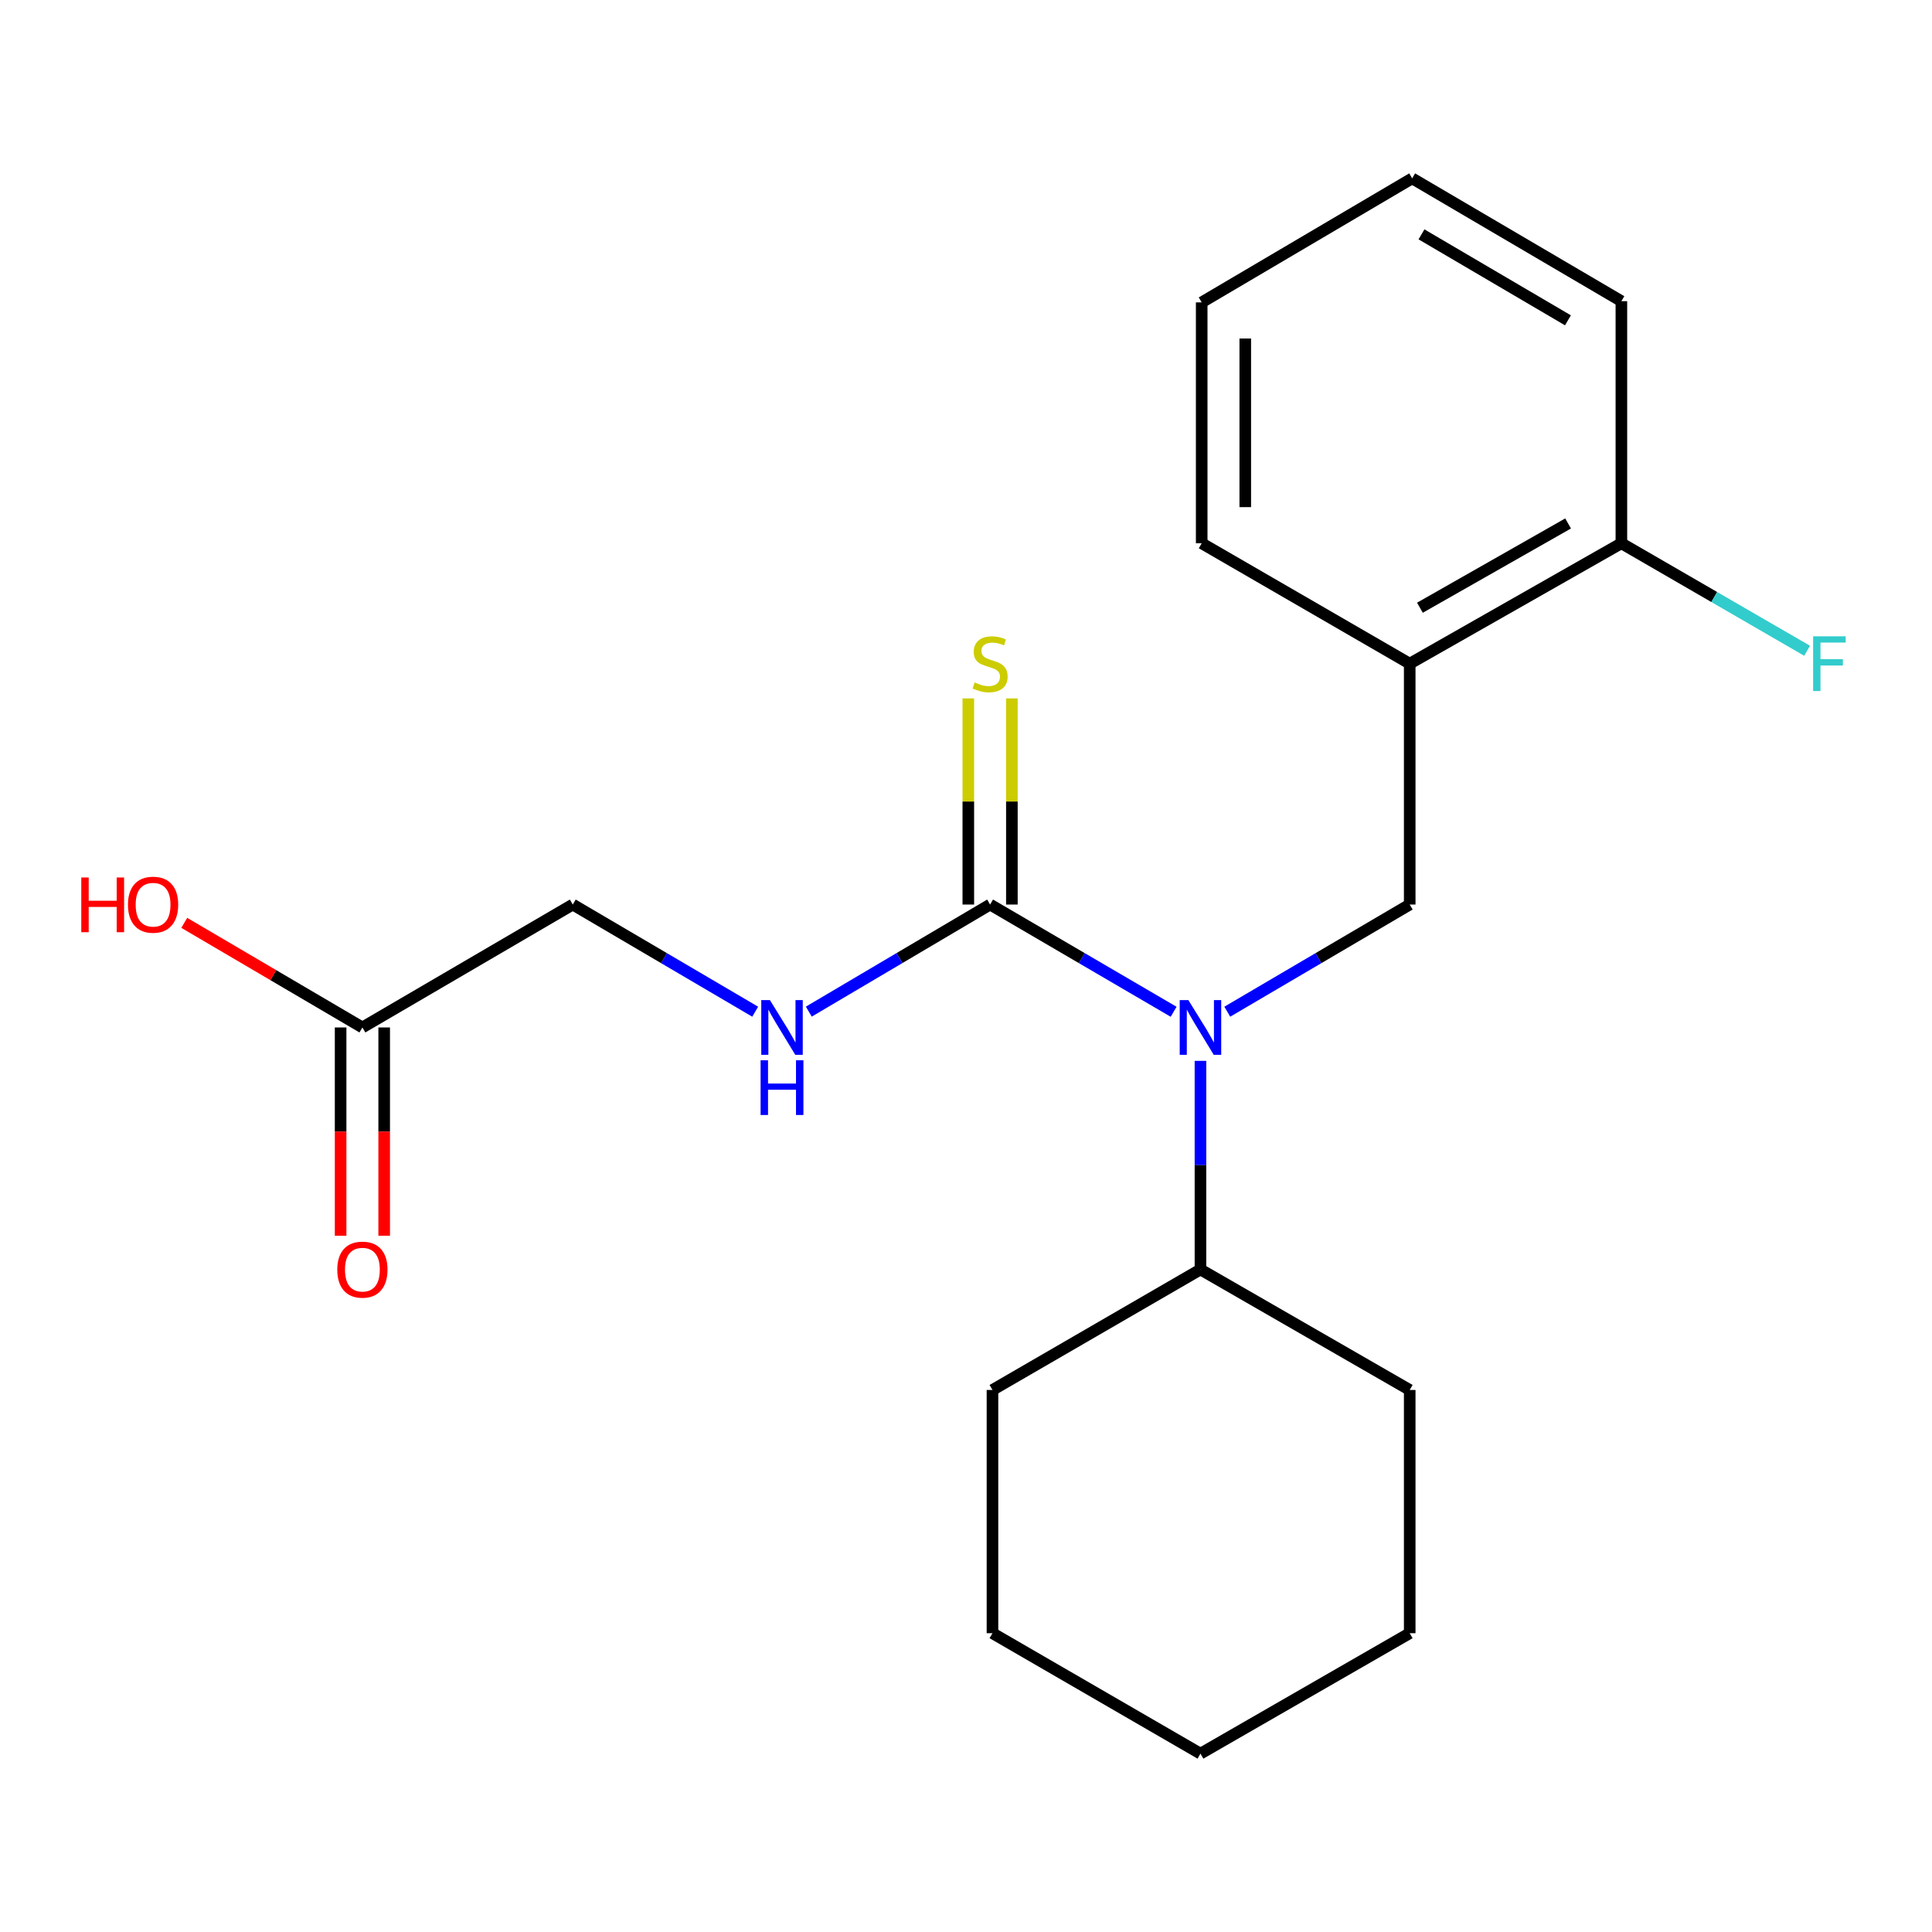 <?xml version='1.0' encoding='iso-8859-1'?>
<svg version='1.1' baseProfile='full'
              xmlns='http://www.w3.org/2000/svg'
                      xmlns:rdkit='http://www.rdkit.org/xml'
                      xmlns:xlink='http://www.w3.org/1999/xlink'
                  xml:space='preserve'
width='1000px' height='1000px' viewBox='0 0 1000 1000'>
<!-- END OF HEADER -->
<rect style='opacity:1.0;fill:#FFFFFF;stroke:none' width='1000' height='1000' x='0' y='0'> </rect>
<path class='bond-0' d='M 512.474,468.191 L 559.969,495.941' style='fill:none;fill-rule:evenodd;stroke:#000000;stroke-width:6px;stroke-linecap:butt;stroke-linejoin:miter;stroke-opacity:1' />
<path class='bond-0' d='M 559.969,495.941 L 607.464,523.692' style='fill:none;fill-rule:evenodd;stroke:#0000FF;stroke-width:6px;stroke-linecap:butt;stroke-linejoin:miter;stroke-opacity:1' />
<path class='bond-3' d='M 512.474,468.191 L 465.554,495.904' style='fill:none;fill-rule:evenodd;stroke:#000000;stroke-width:6px;stroke-linecap:butt;stroke-linejoin:miter;stroke-opacity:1' />
<path class='bond-3' d='M 465.554,495.904 L 418.635,523.618' style='fill:none;fill-rule:evenodd;stroke:#0000FF;stroke-width:6px;stroke-linecap:butt;stroke-linejoin:miter;stroke-opacity:1' />
<path class='bond-4' d='M 523.749,468.191 L 523.749,414.849' style='fill:none;fill-rule:evenodd;stroke:#000000;stroke-width:6px;stroke-linecap:butt;stroke-linejoin:miter;stroke-opacity:1' />
<path class='bond-4' d='M 523.749,414.849 L 523.749,361.506' style='fill:none;fill-rule:evenodd;stroke:#CCCC00;stroke-width:6px;stroke-linecap:butt;stroke-linejoin:miter;stroke-opacity:1' />
<path class='bond-4' d='M 501.198,468.191 L 501.198,414.849' style='fill:none;fill-rule:evenodd;stroke:#000000;stroke-width:6px;stroke-linecap:butt;stroke-linejoin:miter;stroke-opacity:1' />
<path class='bond-4' d='M 501.198,414.849 L 501.198,361.506' style='fill:none;fill-rule:evenodd;stroke:#CCCC00;stroke-width:6px;stroke-linecap:butt;stroke-linejoin:miter;stroke-opacity:1' />
<path class='bond-1' d='M 635.237,523.656 L 682.45,495.923' style='fill:none;fill-rule:evenodd;stroke:#0000FF;stroke-width:6px;stroke-linecap:butt;stroke-linejoin:miter;stroke-opacity:1' />
<path class='bond-1' d='M 682.45,495.923 L 729.664,468.191' style='fill:none;fill-rule:evenodd;stroke:#000000;stroke-width:6px;stroke-linecap:butt;stroke-linejoin:miter;stroke-opacity:1' />
<path class='bond-7' d='M 621.357,549.101 L 621.357,603.09' style='fill:none;fill-rule:evenodd;stroke:#0000FF;stroke-width:6px;stroke-linecap:butt;stroke-linejoin:miter;stroke-opacity:1' />
<path class='bond-7' d='M 621.357,603.09 L 621.357,657.08' style='fill:none;fill-rule:evenodd;stroke:#000000;stroke-width:6px;stroke-linecap:butt;stroke-linejoin:miter;stroke-opacity:1' />
<path class='bond-2' d='M 729.664,468.191 L 729.664,343.509' style='fill:none;fill-rule:evenodd;stroke:#000000;stroke-width:6px;stroke-linecap:butt;stroke-linejoin:miter;stroke-opacity:1' />
<path class='bond-6' d='M 729.664,343.509 L 839.224,281.194' style='fill:none;fill-rule:evenodd;stroke:#000000;stroke-width:6px;stroke-linecap:butt;stroke-linejoin:miter;stroke-opacity:1' />
<path class='bond-6' d='M 734.949,314.56 L 811.64,270.939' style='fill:none;fill-rule:evenodd;stroke:#000000;stroke-width:6px;stroke-linecap:butt;stroke-linejoin:miter;stroke-opacity:1' />
<path class='bond-12' d='M 729.664,343.509 L 621.996,281.194' style='fill:none;fill-rule:evenodd;stroke:#000000;stroke-width:6px;stroke-linecap:butt;stroke-linejoin:miter;stroke-opacity:1' />
<path class='bond-9' d='M 390.888,523.656 L 343.674,495.923' style='fill:none;fill-rule:evenodd;stroke:#0000FF;stroke-width:6px;stroke-linecap:butt;stroke-linejoin:miter;stroke-opacity:1' />
<path class='bond-9' d='M 343.674,495.923 L 296.461,468.191' style='fill:none;fill-rule:evenodd;stroke:#000000;stroke-width:6px;stroke-linecap:butt;stroke-linejoin:miter;stroke-opacity:1' />
<path class='bond-5' d='M 187.578,531.809 L 296.461,468.191' style='fill:none;fill-rule:evenodd;stroke:#000000;stroke-width:6px;stroke-linecap:butt;stroke-linejoin:miter;stroke-opacity:1' />
<path class='bond-8' d='M 176.302,531.809 L 176.302,585.719' style='fill:none;fill-rule:evenodd;stroke:#000000;stroke-width:6px;stroke-linecap:butt;stroke-linejoin:miter;stroke-opacity:1' />
<path class='bond-8' d='M 176.302,585.719 L 176.302,639.628' style='fill:none;fill-rule:evenodd;stroke:#FF0000;stroke-width:6px;stroke-linecap:butt;stroke-linejoin:miter;stroke-opacity:1' />
<path class='bond-8' d='M 198.853,531.809 L 198.853,585.719' style='fill:none;fill-rule:evenodd;stroke:#000000;stroke-width:6px;stroke-linecap:butt;stroke-linejoin:miter;stroke-opacity:1' />
<path class='bond-8' d='M 198.853,585.719 L 198.853,639.628' style='fill:none;fill-rule:evenodd;stroke:#FF0000;stroke-width:6px;stroke-linecap:butt;stroke-linejoin:miter;stroke-opacity:1' />
<path class='bond-11' d='M 187.578,531.809 L 141.476,504.739' style='fill:none;fill-rule:evenodd;stroke:#000000;stroke-width:6px;stroke-linecap:butt;stroke-linejoin:miter;stroke-opacity:1' />
<path class='bond-11' d='M 141.476,504.739 L 95.374,477.669' style='fill:none;fill-rule:evenodd;stroke:#FF0000;stroke-width:6px;stroke-linecap:butt;stroke-linejoin:miter;stroke-opacity:1' />
<path class='bond-10' d='M 839.224,281.194 L 887.293,309.015' style='fill:none;fill-rule:evenodd;stroke:#000000;stroke-width:6px;stroke-linecap:butt;stroke-linejoin:miter;stroke-opacity:1' />
<path class='bond-10' d='M 887.293,309.015 L 935.362,336.836' style='fill:none;fill-rule:evenodd;stroke:#33CCCC;stroke-width:6px;stroke-linecap:butt;stroke-linejoin:miter;stroke-opacity:1' />
<path class='bond-13' d='M 839.224,281.194 L 839.224,155.886' style='fill:none;fill-rule:evenodd;stroke:#000000;stroke-width:6px;stroke-linecap:butt;stroke-linejoin:miter;stroke-opacity:1' />
<path class='bond-14' d='M 621.357,657.08 L 729.664,719.445' style='fill:none;fill-rule:evenodd;stroke:#000000;stroke-width:6px;stroke-linecap:butt;stroke-linejoin:miter;stroke-opacity:1' />
<path class='bond-15' d='M 621.357,657.08 L 513.701,719.445' style='fill:none;fill-rule:evenodd;stroke:#000000;stroke-width:6px;stroke-linecap:butt;stroke-linejoin:miter;stroke-opacity:1' />
<path class='bond-16' d='M 621.996,281.194 L 621.996,156.512' style='fill:none;fill-rule:evenodd;stroke:#000000;stroke-width:6px;stroke-linecap:butt;stroke-linejoin:miter;stroke-opacity:1' />
<path class='bond-16' d='M 644.547,262.491 L 644.547,175.214' style='fill:none;fill-rule:evenodd;stroke:#000000;stroke-width:6px;stroke-linecap:butt;stroke-linejoin:miter;stroke-opacity:1' />
<path class='bond-22' d='M 839.224,155.886 L 730.929,92.317' style='fill:none;fill-rule:evenodd;stroke:#000000;stroke-width:6px;stroke-linecap:butt;stroke-linejoin:miter;stroke-opacity:1' />
<path class='bond-22' d='M 811.564,165.798 L 735.757,121.301' style='fill:none;fill-rule:evenodd;stroke:#000000;stroke-width:6px;stroke-linecap:butt;stroke-linejoin:miter;stroke-opacity:1' />
<path class='bond-19' d='M 729.664,719.445 L 729.664,845.342' style='fill:none;fill-rule:evenodd;stroke:#000000;stroke-width:6px;stroke-linecap:butt;stroke-linejoin:miter;stroke-opacity:1' />
<path class='bond-18' d='M 513.701,719.445 L 513.701,845.342' style='fill:none;fill-rule:evenodd;stroke:#000000;stroke-width:6px;stroke-linecap:butt;stroke-linejoin:miter;stroke-opacity:1' />
<path class='bond-17' d='M 621.996,156.512 L 730.929,92.317' style='fill:none;fill-rule:evenodd;stroke:#000000;stroke-width:6px;stroke-linecap:butt;stroke-linejoin:miter;stroke-opacity:1' />
<path class='bond-20' d='M 513.701,845.342 L 621.357,907.683' style='fill:none;fill-rule:evenodd;stroke:#000000;stroke-width:6px;stroke-linecap:butt;stroke-linejoin:miter;stroke-opacity:1' />
<path class='bond-21' d='M 729.664,845.342 L 621.357,907.683' style='fill:none;fill-rule:evenodd;stroke:#000000;stroke-width:6px;stroke-linecap:butt;stroke-linejoin:miter;stroke-opacity:1' />
<path  class='atom-1' d='M 615.097 517.649
L 624.377 532.649
Q 625.297 534.129, 626.777 536.809
Q 628.257 539.489, 628.337 539.649
L 628.337 517.649
L 632.097 517.649
L 632.097 545.969
L 628.217 545.969
L 618.257 529.569
Q 617.097 527.649, 615.857 525.449
Q 614.657 523.249, 614.297 522.569
L 614.297 545.969
L 610.617 545.969
L 610.617 517.649
L 615.097 517.649
' fill='#0000FF'/>
<path  class='atom-4' d='M 398.508 517.649
L 407.788 532.649
Q 408.708 534.129, 410.188 536.809
Q 411.668 539.489, 411.748 539.649
L 411.748 517.649
L 415.508 517.649
L 415.508 545.969
L 411.628 545.969
L 401.668 529.569
Q 400.508 527.649, 399.268 525.449
Q 398.068 523.249, 397.708 522.569
L 397.708 545.969
L 394.028 545.969
L 394.028 517.649
L 398.508 517.649
' fill='#0000FF'/>
<path  class='atom-4' d='M 393.688 548.801
L 397.528 548.801
L 397.528 560.841
L 412.008 560.841
L 412.008 548.801
L 415.848 548.801
L 415.848 577.121
L 412.008 577.121
L 412.008 564.041
L 397.528 564.041
L 397.528 577.121
L 393.688 577.121
L 393.688 548.801
' fill='#0000FF'/>
<path  class='atom-5' d='M 504.474 353.229
Q 504.794 353.349, 506.114 353.909
Q 507.434 354.469, 508.874 354.829
Q 510.354 355.149, 511.794 355.149
Q 514.474 355.149, 516.034 353.869
Q 517.594 352.549, 517.594 350.269
Q 517.594 348.709, 516.794 347.749
Q 516.034 346.789, 514.834 346.269
Q 513.634 345.749, 511.634 345.149
Q 509.114 344.389, 507.594 343.669
Q 506.114 342.949, 505.034 341.429
Q 503.994 339.909, 503.994 337.349
Q 503.994 333.789, 506.394 331.589
Q 508.834 329.389, 513.634 329.389
Q 516.914 329.389, 520.634 330.949
L 519.714 334.029
Q 516.314 332.629, 513.754 332.629
Q 510.994 332.629, 509.474 333.789
Q 507.954 334.909, 507.994 336.869
Q 507.994 338.389, 508.754 339.309
Q 509.554 340.229, 510.674 340.749
Q 511.834 341.269, 513.754 341.869
Q 516.314 342.669, 517.834 343.469
Q 519.354 344.269, 520.434 345.909
Q 521.554 347.509, 521.554 350.269
Q 521.554 354.189, 518.914 356.309
Q 516.314 358.389, 511.954 358.389
Q 509.434 358.389, 507.514 357.829
Q 505.634 357.309, 503.394 356.389
L 504.474 353.229
' fill='#CCCC00'/>
<path  class='atom-9' d='M 174.578 657.16
Q 174.578 650.36, 177.938 646.56
Q 181.298 642.76, 187.578 642.76
Q 193.858 642.76, 197.218 646.56
Q 200.578 650.36, 200.578 657.16
Q 200.578 664.04, 197.178 667.96
Q 193.778 671.84, 187.578 671.84
Q 181.338 671.84, 177.938 667.96
Q 174.578 664.08, 174.578 657.16
M 187.578 668.64
Q 191.898 668.64, 194.218 665.76
Q 196.578 662.84, 196.578 657.16
Q 196.578 651.6, 194.218 648.8
Q 191.898 645.96, 187.578 645.96
Q 183.258 645.96, 180.898 648.76
Q 178.578 651.56, 178.578 657.16
Q 178.578 662.88, 180.898 665.76
Q 183.258 668.64, 187.578 668.64
' fill='#FF0000'/>
<path  class='atom-11' d='M 938.472 329.349
L 955.312 329.349
L 955.312 332.589
L 942.272 332.589
L 942.272 341.189
L 953.872 341.189
L 953.872 344.469
L 942.272 344.469
L 942.272 357.669
L 938.472 357.669
L 938.472 329.349
' fill='#33CCCC'/>
<path  class='atom-12' d='M 42.073 454.191
L 45.913 454.191
L 45.913 466.231
L 60.393 466.231
L 60.393 454.191
L 64.233 454.191
L 64.233 482.511
L 60.393 482.511
L 60.393 469.431
L 45.913 469.431
L 45.913 482.511
L 42.073 482.511
L 42.073 454.191
' fill='#FF0000'/>
<path  class='atom-12' d='M 66.233 468.271
Q 66.233 461.471, 69.593 457.671
Q 72.953 453.871, 79.233 453.871
Q 85.513 453.871, 88.873 457.671
Q 92.233 461.471, 92.233 468.271
Q 92.233 475.151, 88.833 479.071
Q 85.433 482.951, 79.233 482.951
Q 72.993 482.951, 69.593 479.071
Q 66.233 475.191, 66.233 468.271
M 79.233 479.751
Q 83.553 479.751, 85.873 476.871
Q 88.233 473.951, 88.233 468.271
Q 88.233 462.711, 85.873 459.911
Q 83.553 457.071, 79.233 457.071
Q 74.913 457.071, 72.553 459.871
Q 70.233 462.671, 70.233 468.271
Q 70.233 473.991, 72.553 476.871
Q 74.913 479.751, 79.233 479.751
' fill='#FF0000'/>
</svg>
